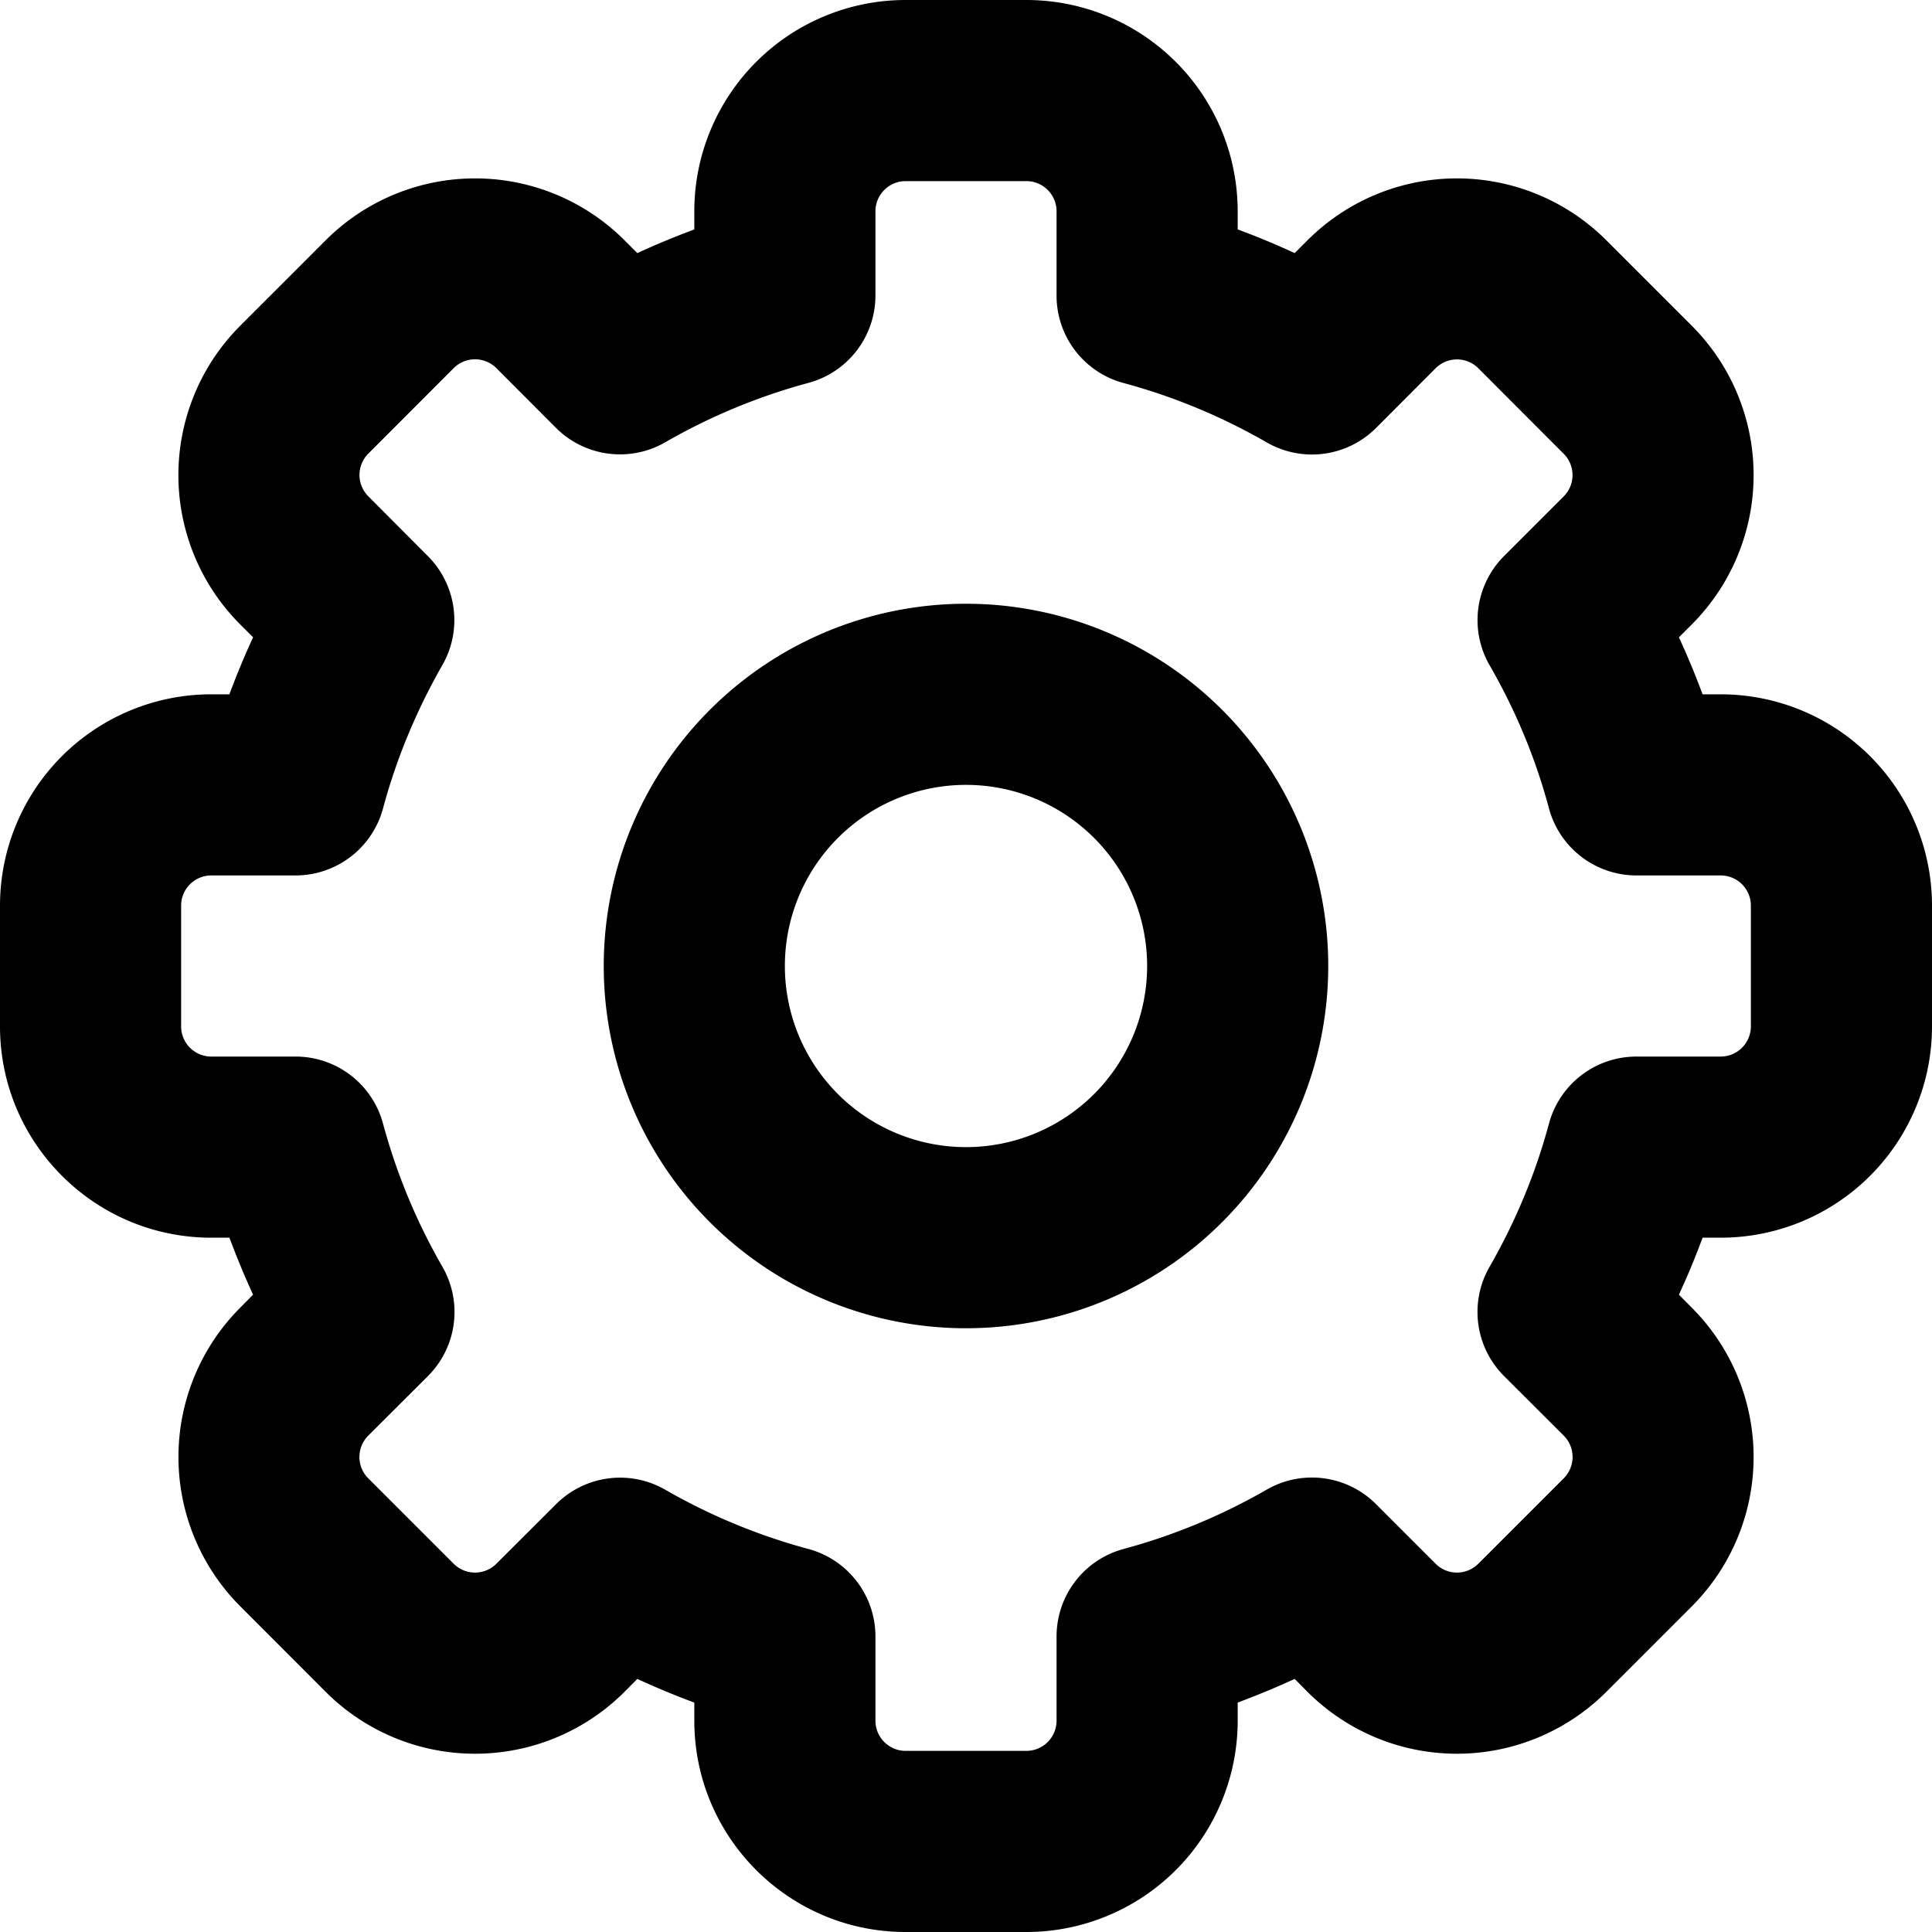 <?xml version="1.0" encoding="utf-8"?>
<svg width="800px" height="800px" viewBox="0 0 16 16" xmlns="http://www.w3.org/2000/svg" fill="none">
<g fill="#000000" fill-rule="evenodd" clip-rule="evenodd">
<path d="M8 5a3 3 0 100 6 3 3 0 000-6zM6.5 8a1.5 1.5 0 113 0 1.5 1.5 0 01-3 0z"/>
<path d="M7.5 0a1.75 1.75 0 00-1.75 1.75v.15c-.16.06-.318.125-.472.196l-.106-.106a1.75 1.75 0 00-2.475 0l-.707.707a1.75 1.75 0 000 2.475l.106.106a6.46 6.46 0 00-.196.472h-.15A1.75 1.75 0 000 7.5v1c0 .966.784 1.75 1.75 1.75h.15c.06.16.125.318.196.472l-.106.107a1.75 1.75 0 000 2.474l.707.708a1.75 1.75 0 002.475 0l.106-.107c.154.071.312.137.472.196v.15c0 .966.784 1.75 1.75 1.75h1a1.75 1.75 0 001.75-1.75v-.15c.16-.06.318-.125.472-.196l.106.107a1.75 1.75 0 002.475 0l.707-.707a1.75 1.75 0 000-2.475l-.106-.107c.071-.154.137-.311.196-.472h.15A1.75 1.75 0 0016 8.5v-1a1.75 1.75 0 00-1.75-1.75h-.15a6.455 6.455 0 00-.196-.472l.106-.106a1.75 1.75 0 000-2.475l-.707-.707a1.75 1.75 0 00-2.475 0l-.106.106a6.46 6.46 0 00-.472-.196v-.15A1.75 1.75 0 008.5 0h-1zm-.25 1.75a.25.25 0 01.25-.25h1a.25.25 0 01.25.25v.698c0 .339.227.636.555.724.42.113.817.28 1.186.492a.75.75 0 00.905-.12l.493-.494a.25.25 0 01.354 0l.707.708a.25.25 0 010 .353l-.494.494a.75.75 0 00-.12.904c.213.369.38.767.492 1.186a.75.75 0 00.724.555h.698a.25.25 0 01.25.25v1a.25.25 0 01-.25.25h-.698a.75.75 0 00-.724.555c-.113.42-.28.817-.492 1.186a.75.75 0 00.12.905l.494.493a.25.25 0 010 .354l-.707.707a.25.25 0 01-.354 0l-.494-.494a.75.75 0 00-.904-.12 4.966 4.966 0 01-1.186.492.75.75 0 00-.555.724v.698a.25.25 0 01-.25.25h-1a.25.25 0 01-.25-.25v-.698a.75.75 0 00-.555-.724 4.966 4.966 0 01-1.186-.491.75.75 0 00-.904.12l-.494.493a.25.25 0 01-.354 0l-.707-.707a.25.25 0 010-.354l.494-.493a.75.75 0 00.12-.905 4.966 4.966 0 01-.492-1.186.75.75 0 00-.724-.555H1.75a.25.25 0 01-.25-.25v-1a.25.25 0 01.25-.25h.698a.75.75 0 00.724-.555c.113-.42.28-.817.491-1.186a.75.75 0 00-.12-.904L3.05 4.11a.25.25 0 010-.353l.707-.708a.25.25 0 01.354 0l.493.494c.24.24.611.289.905.12a4.965 4.965 0 011.186-.492.75.75 0 00.555-.724V1.75z"/>
</g>
</svg>